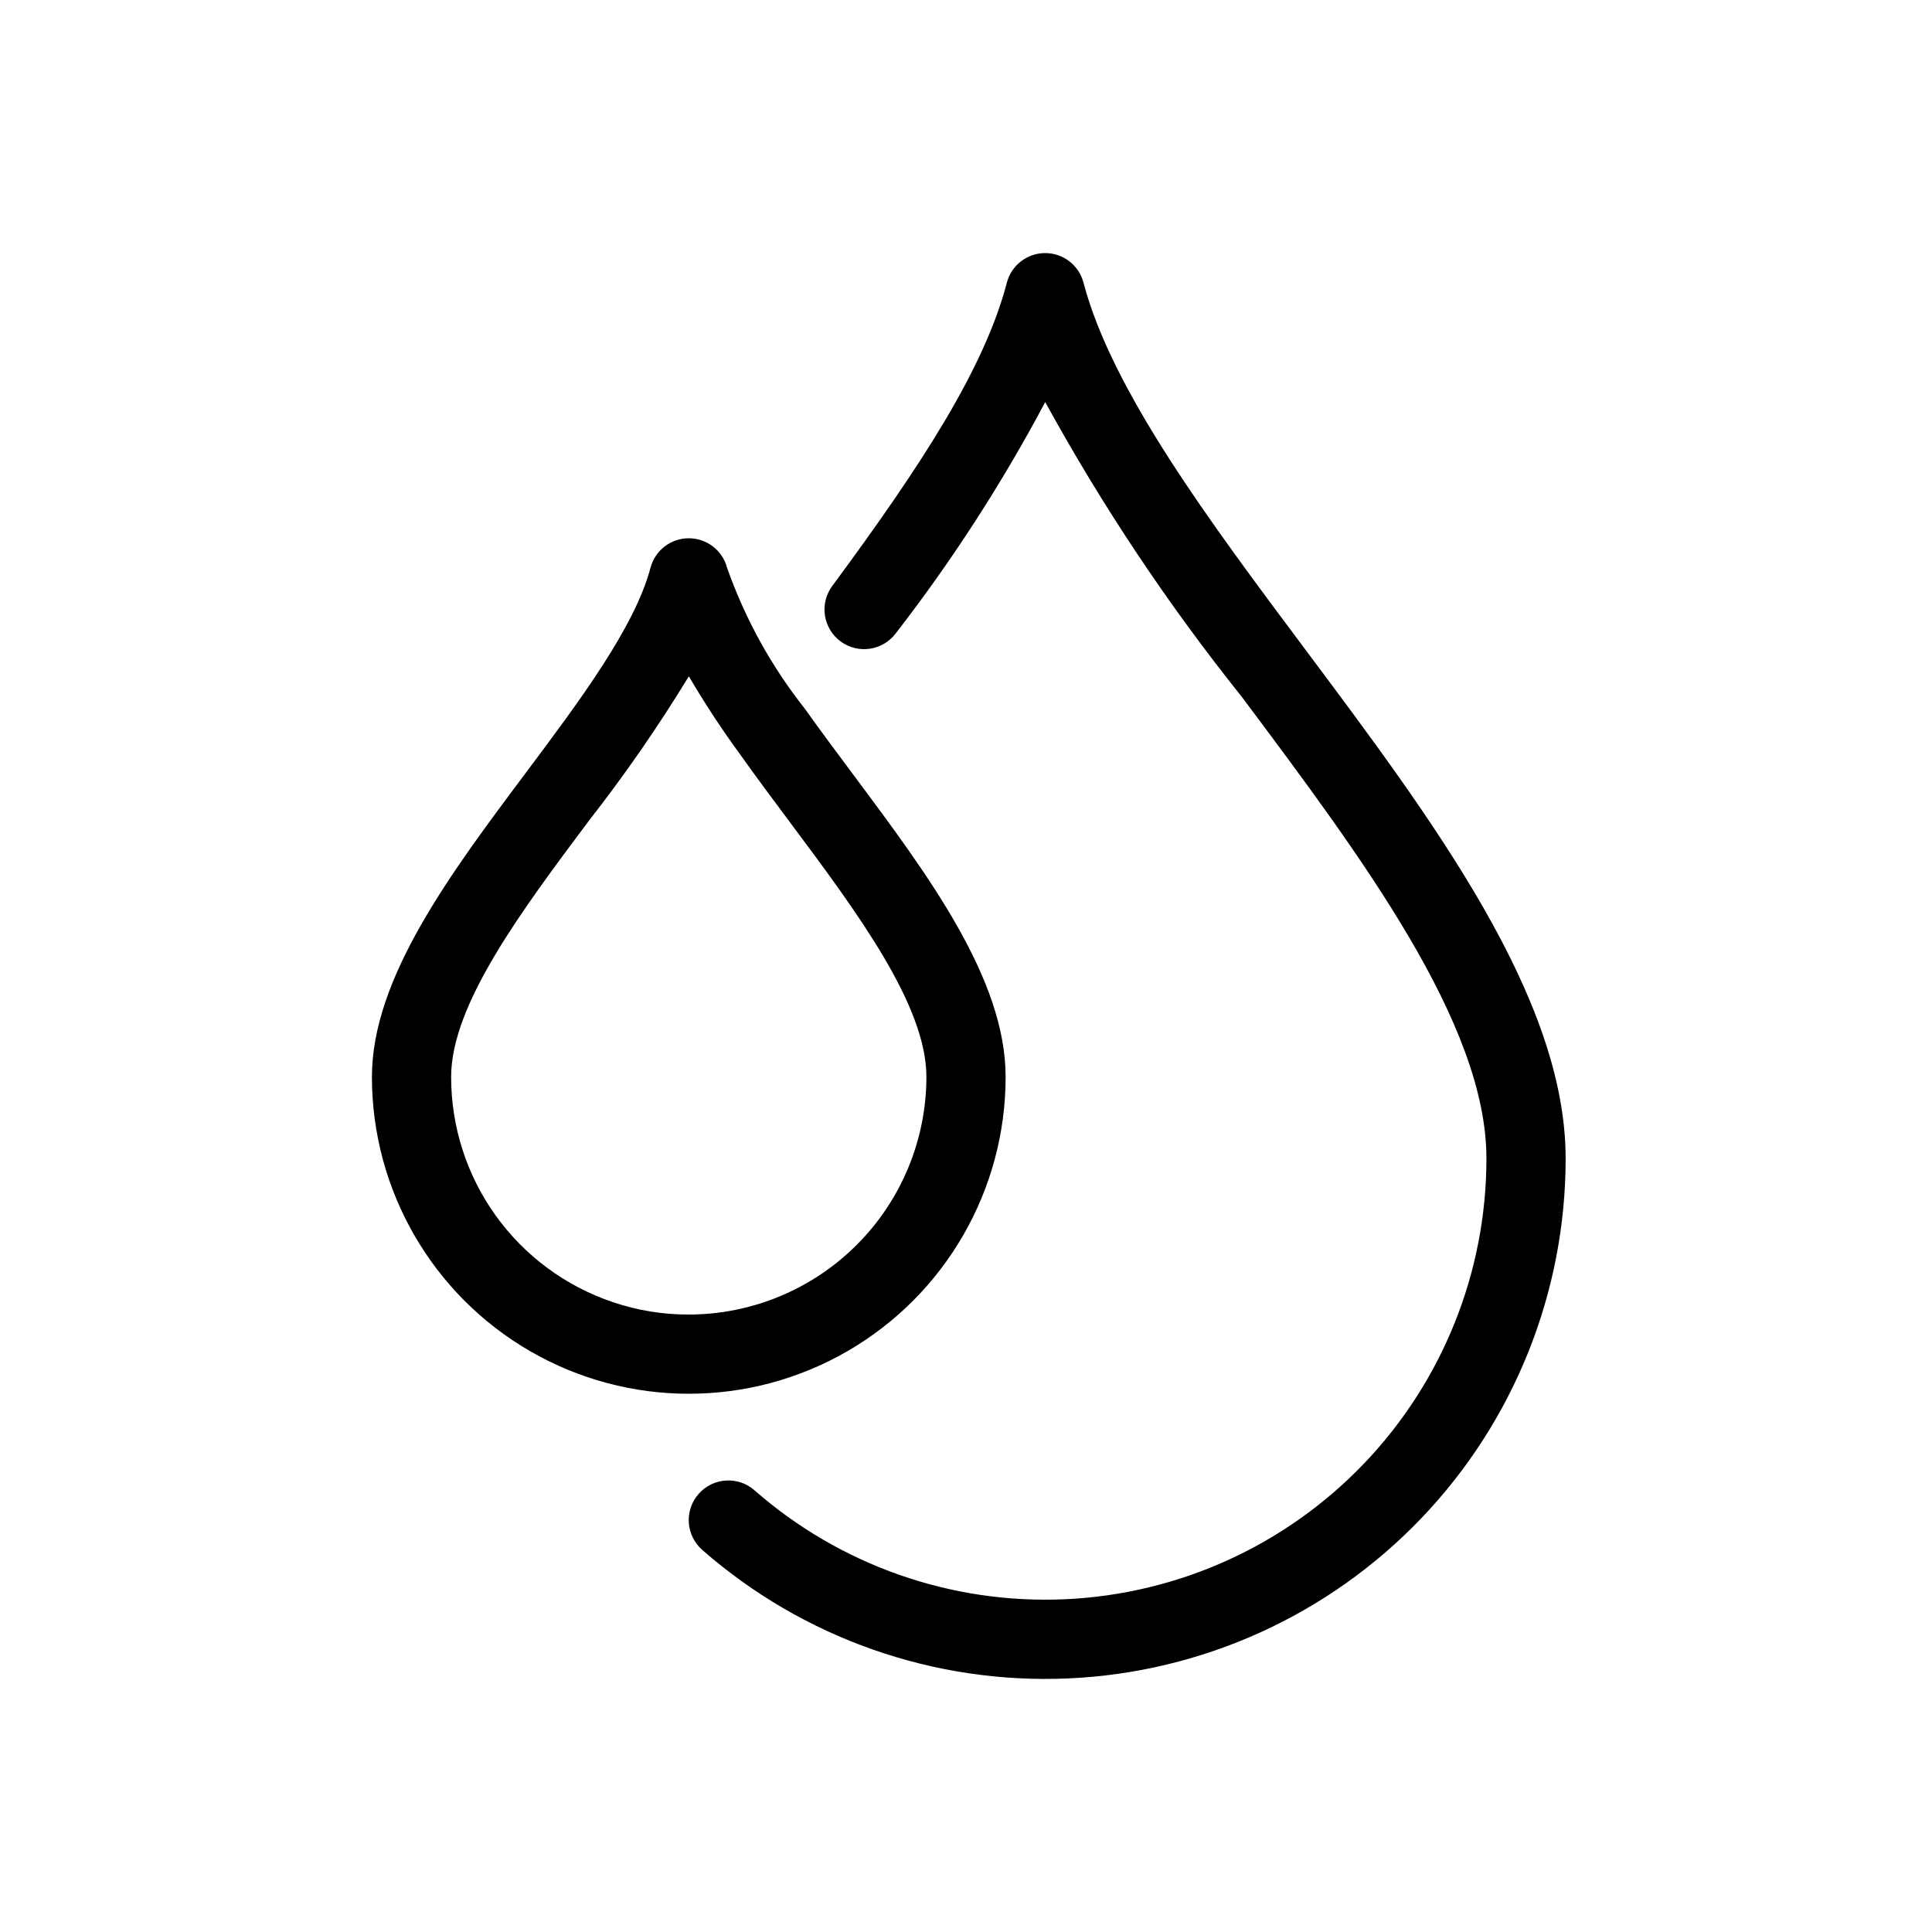 <?xml version="1.0" encoding="UTF-8"?>
<!-- Uploaded to: SVG Repo, www.svgrepo.com, Generator: SVG Repo Mixer Tools -->
<svg fill="#000000" width="800px" height="800px" version="1.1" viewBox="144 144 512 512" xmlns="http://www.w3.org/2000/svg">
 <g>
  <path d="m489.91 316.11c-25.184-33.672-51.23-68.492-58.777-97.211-1.211-4.617-5.383-7.832-10.156-7.828-4.769 0-8.941 3.223-10.148 7.836-5.965 22.816-22.816 48.637-46.273 80.379v0.004c-3.449 4.66-2.465 11.234 2.199 14.684 4.66 3.445 11.234 2.461 14.684-2.199 14.902-19.246 28.133-39.727 39.555-61.223 15.078 27.5 32.512 53.645 52.109 78.137 31.867 42.598 64.816 86.652 64.816 122.32 0 30.121-11.621 59.082-32.445 80.844-20.824 21.762-49.246 34.648-79.34 35.969-30.09 1.32-59.531-9.023-82.184-28.875-4.359-3.828-10.996-3.394-14.82 0.965-3.828 4.359-3.394 10.996 0.965 14.824 26.723 23.422 61.449 35.625 96.949 34.066 35.496-1.555 69.023-16.754 93.594-42.426 24.566-25.672 38.277-59.832 38.273-95.367 0-42.645-35.082-89.539-69-134.89z"/>
  <path d="m410.5 429.39c0-26.004-20.562-53.547-40.441-80.191-4.336-5.812-8.656-11.602-12.762-17.375v0.004c-8.891-11.234-15.855-23.863-20.617-37.371-1.223-4.606-5.387-7.812-10.148-7.812-4.766 0-8.934 3.215-10.148 7.82-4.137 15.723-18.879 35.426-33.137 54.473-20.008 26.73-40.684 54.367-40.684 80.453 0 30 16.004 57.719 41.984 72.719s57.988 15 83.969 0 41.984-42.719 41.984-72.719zm-83.969 62.977c-6.887 0.02-13.727-1.105-20.246-3.332-12.465-4.223-23.289-12.25-30.957-22.949-7.664-10.699-11.781-23.531-11.773-36.695 0-19.102 18.555-43.891 36.492-67.867l-0.004 0.004c9.574-12.242 18.426-25.031 26.508-38.305 4.199 7.172 8.766 14.125 13.68 20.828 4.152 5.856 8.57 11.766 13 17.703 17.836 23.898 36.277 48.602 36.277 67.637-0.02 16.699-6.66 32.703-18.469 44.512-11.805 11.805-27.812 18.445-44.508 18.465z"/>
 </g>
</svg>
